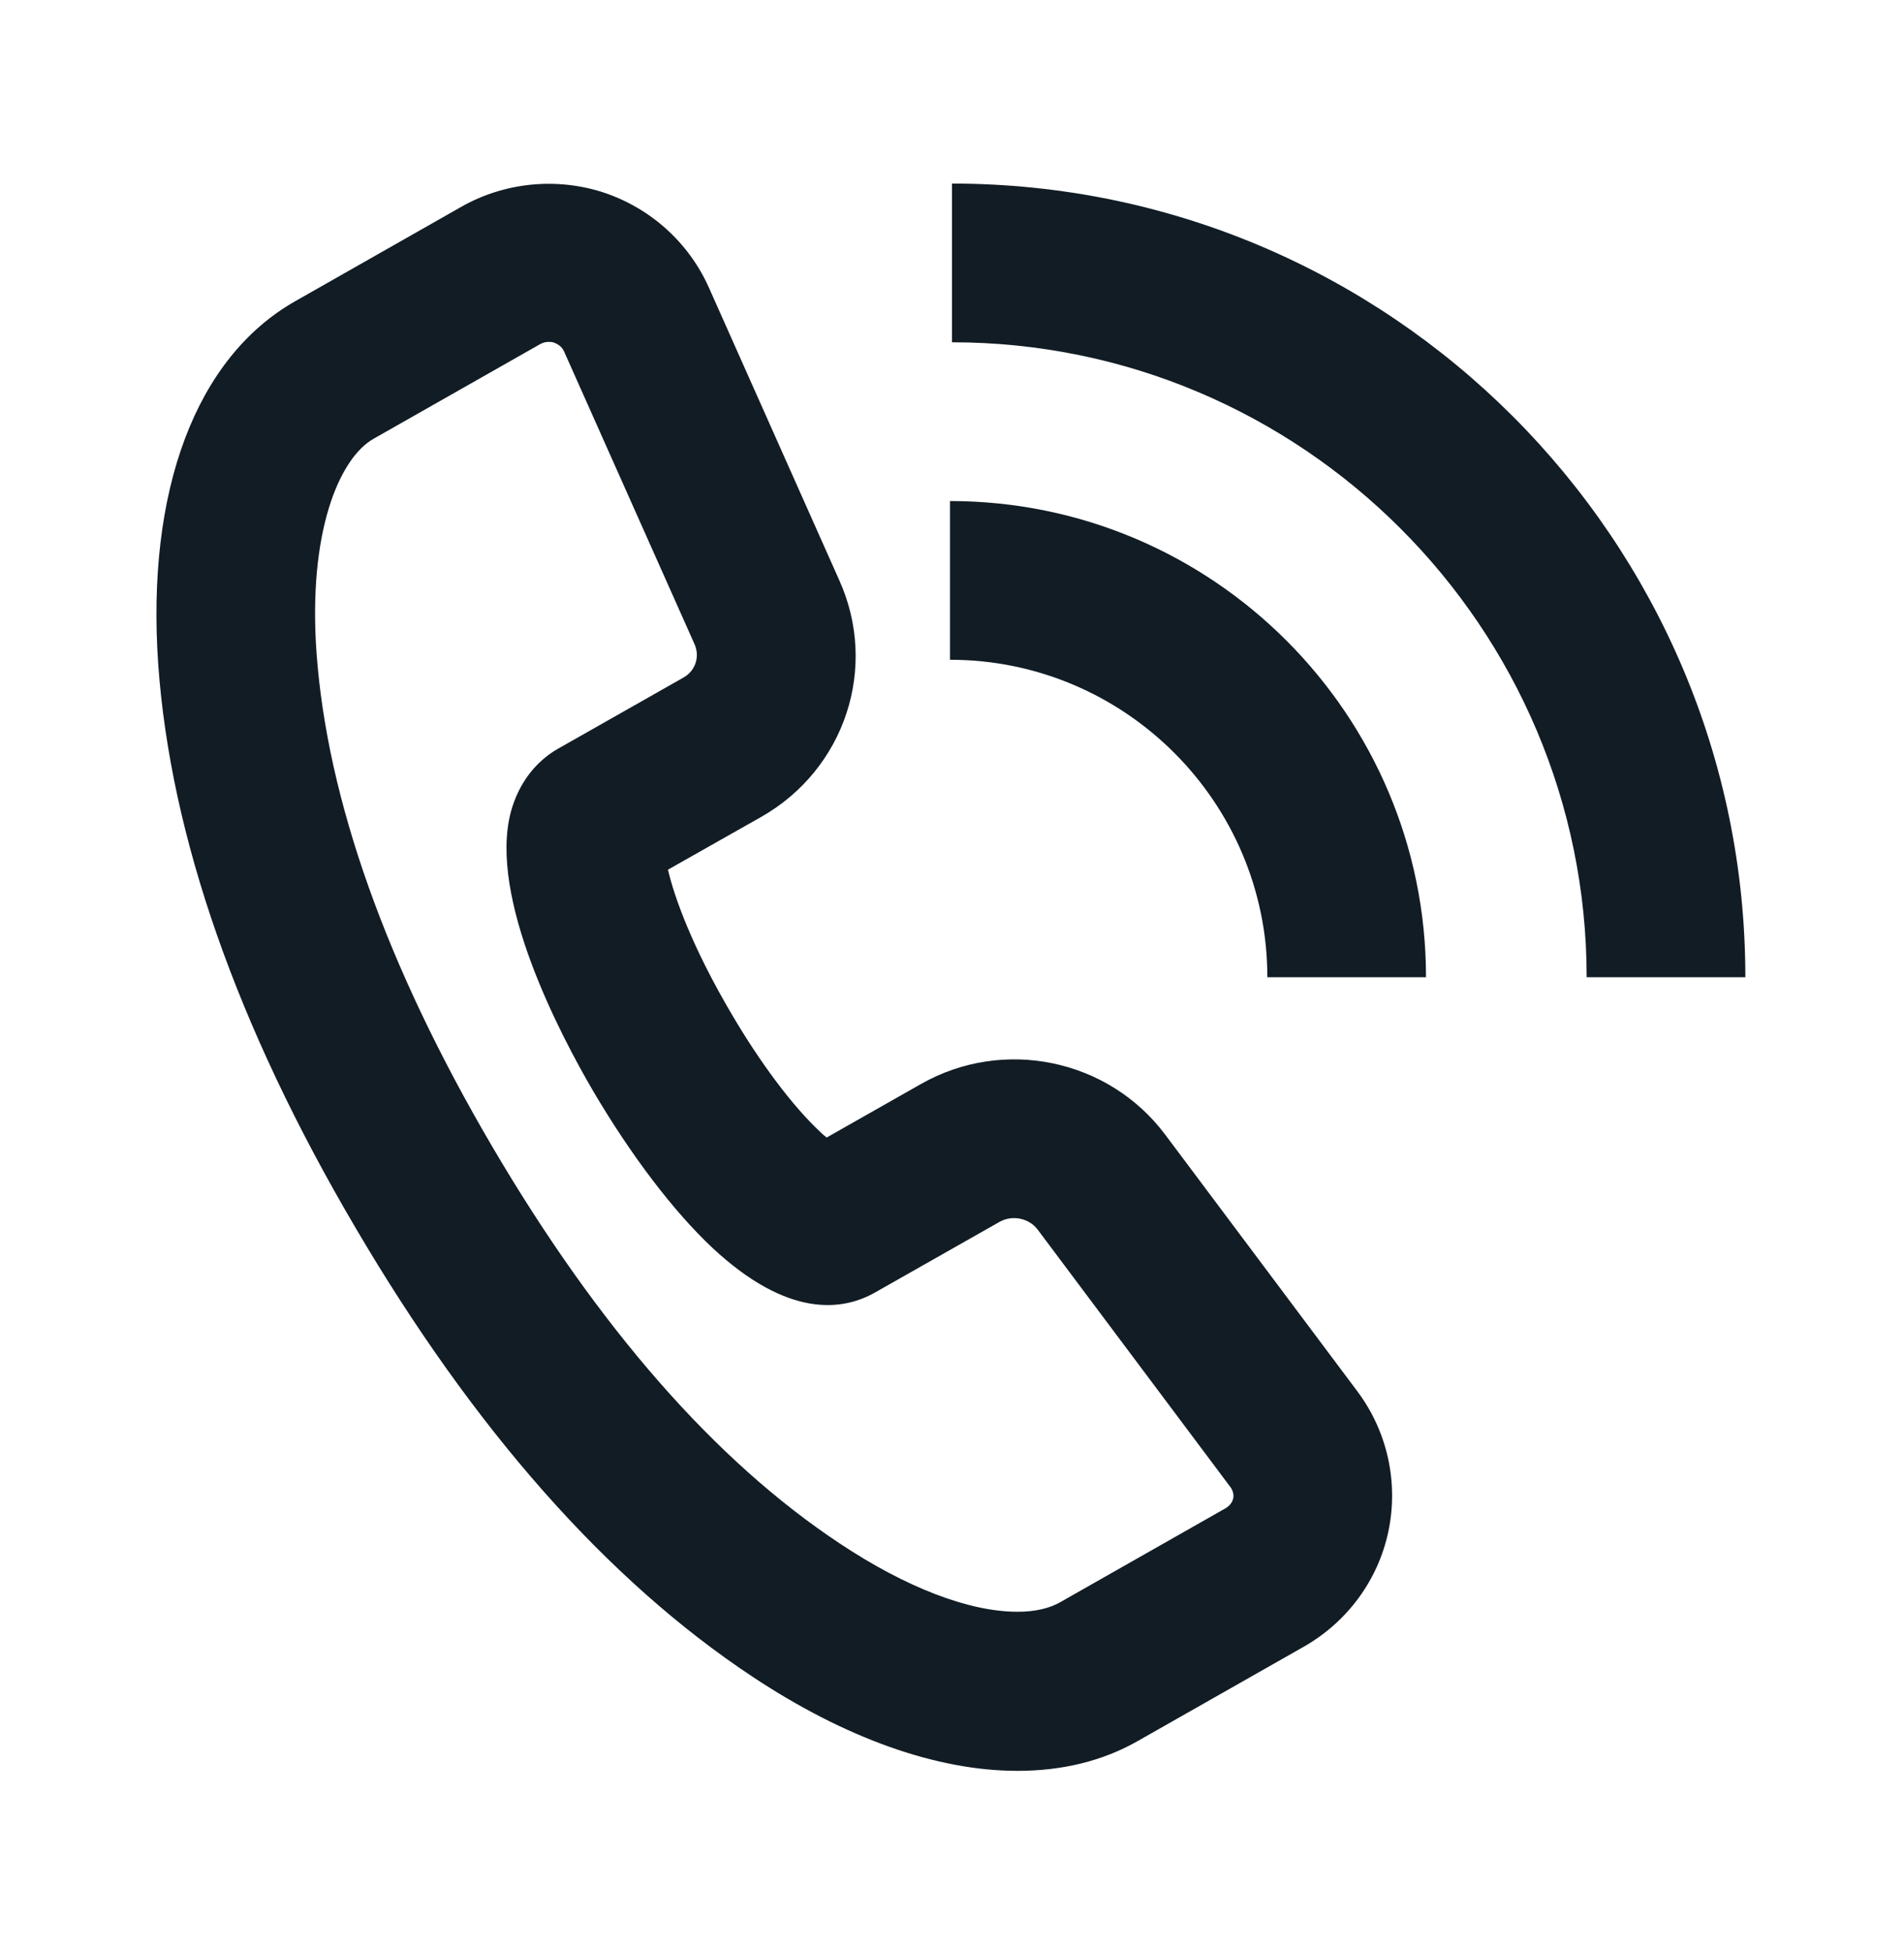<svg width="40" height="41" viewBox="0 0 40 41" fill="none" xmlns="http://www.w3.org/2000/svg">
<path d="M20 3.855V7.188C27.35 7.188 33.333 13.172 33.333 20.522H36.667C36.667 11.33 29.192 3.855 20 3.855Z" fill="#111C24"/>
<path d="M19.958 10.522V13.855C23.633 13.855 26.625 16.847 26.625 20.522H29.958C29.958 15.005 25.475 10.522 19.958 10.522Z" fill="#111C24"/>
<path d="M24.475 23.822C23.283 22.238 21.083 21.78 19.35 22.763L17.367 23.888C17.367 23.888 17.283 23.822 17.242 23.78C16.65 23.23 15.958 22.305 15.342 21.247C14.55 19.897 14.167 18.847 14.033 18.263L15.992 17.155C17.75 16.155 18.458 14.022 17.633 12.188L14.892 6.038C14.467 5.088 13.658 4.363 12.667 4.038C11.683 3.722 10.6 3.83 9.7 4.338L6.208 6.322C4.117 7.505 3.067 10.297 3.325 13.963C3.583 17.563 4.975 21.547 7.467 25.78C9.958 30.022 12.758 33.188 15.8 35.205C17.758 36.505 19.683 37.188 21.375 37.188C22.317 37.188 23.167 36.98 23.9 36.563L27.392 34.58C28.3 34.063 28.95 33.188 29.167 32.163C29.383 31.138 29.15 30.072 28.525 29.23L24.475 23.822ZM25.908 31.463C25.892 31.547 25.833 31.622 25.75 31.672L22.258 33.655C22.033 33.78 21.733 33.847 21.375 33.847C20.358 33.847 19.033 33.338 17.642 32.413C15.025 30.68 12.575 27.88 10.342 24.08C8.117 20.288 6.875 16.797 6.65 13.713C6.467 11.18 7.125 9.622 7.85 9.213L11.342 7.23C11.4 7.197 11.458 7.18 11.525 7.18C11.567 7.18 11.6 7.18 11.642 7.197C11.733 7.23 11.808 7.288 11.85 7.38L14.592 13.53C14.708 13.797 14.608 14.097 14.342 14.238L11.725 15.722C11.242 15.997 10.892 16.463 10.733 17.047C10.25 18.855 11.783 21.755 12.467 22.922C13.258 24.263 14.142 25.43 14.967 26.205C16.55 27.68 17.692 27.53 18.375 27.147L20.992 25.663C21.267 25.505 21.617 25.58 21.8 25.822L25.85 31.23C25.9 31.297 25.925 31.388 25.908 31.472V31.463Z" fill="#111C24"/>
</svg>
